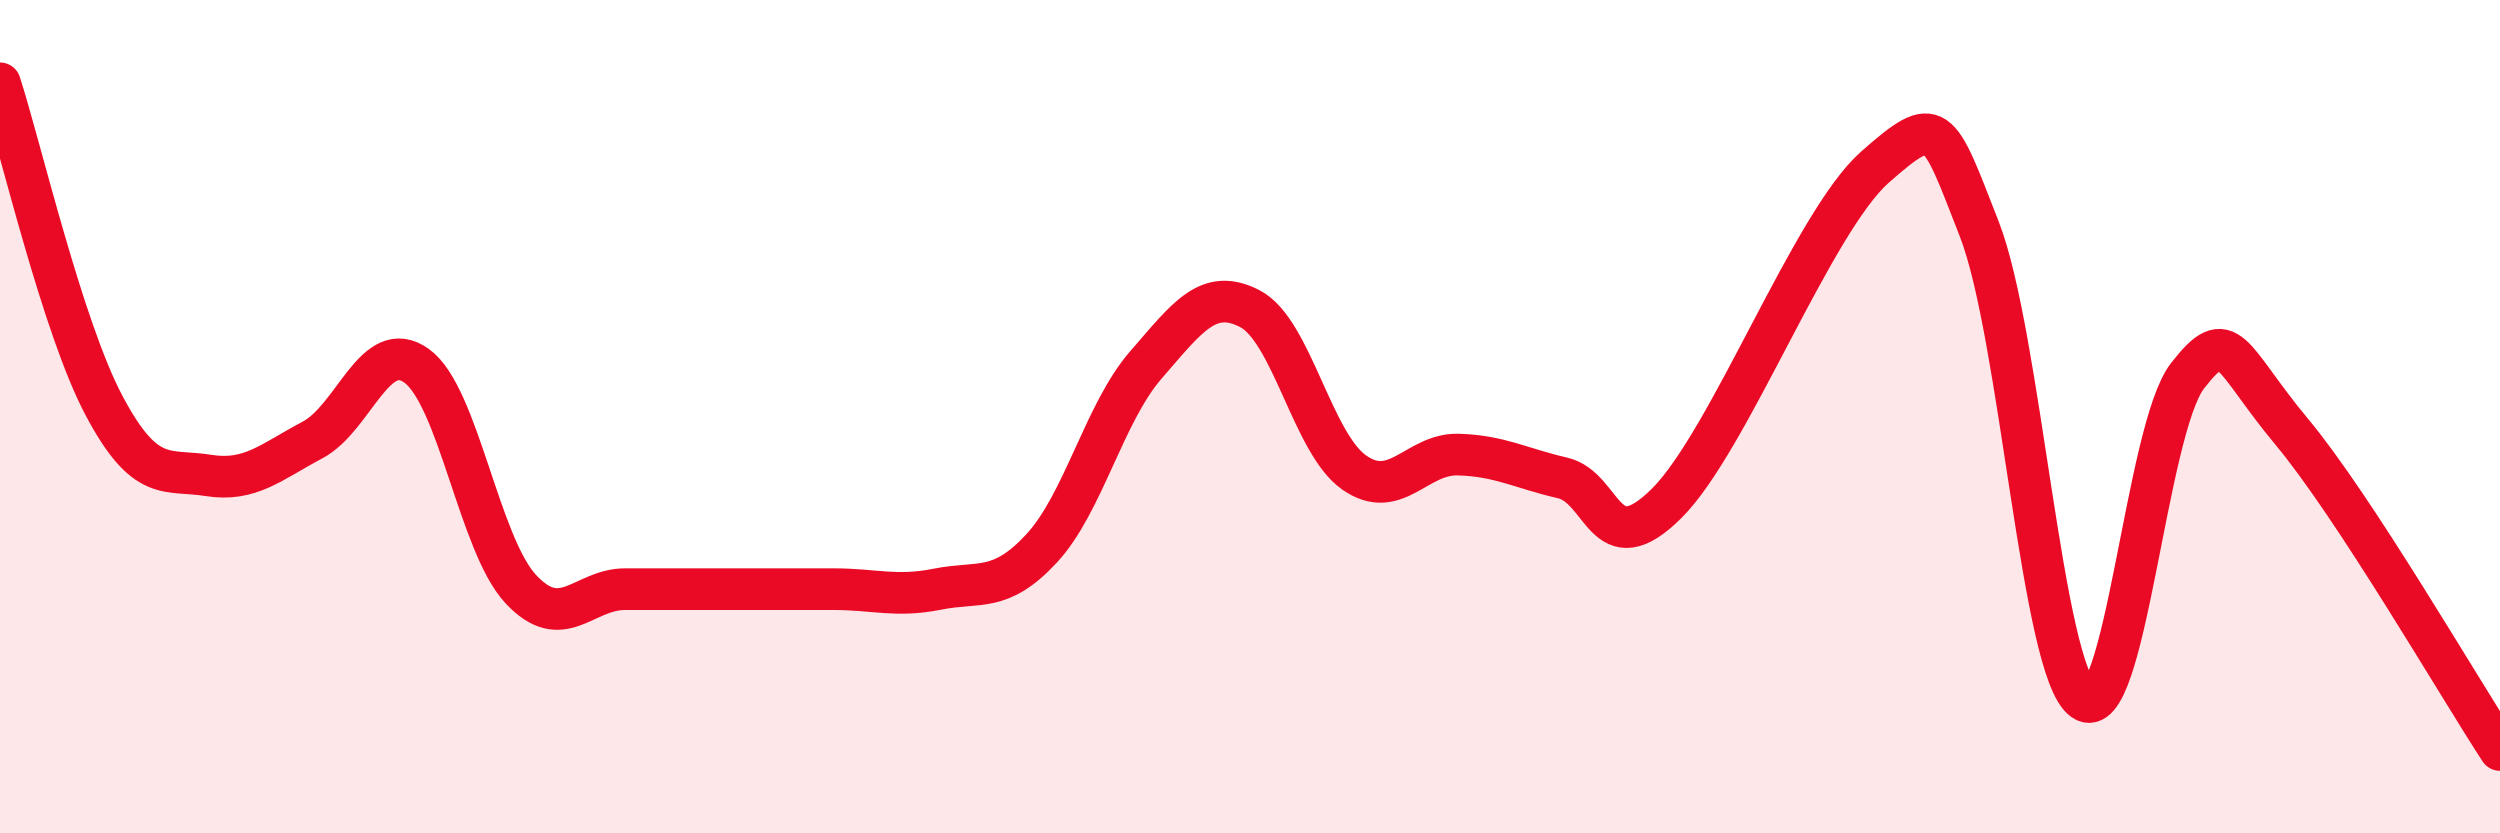 
    <svg width="60" height="20" viewBox="0 0 60 20" xmlns="http://www.w3.org/2000/svg">
      <path
        d="M 0,2 C 0.5,3.55 1.5,7.86 2.5,9.74 C 3.5,11.62 4,11.25 5,11.41 C 6,11.57 6.5,11.09 7.5,10.56 C 8.5,10.03 9,8.06 10,8.78 C 11,9.5 11.5,13.07 12.5,14.14 C 13.5,15.21 14,14.14 15,14.14 C 16,14.14 16.5,14.14 17.5,14.14 C 18.5,14.14 19,14.14 20,14.14 C 21,14.14 21.5,14.34 22.5,14.14 C 23.5,13.94 24,14.24 25,13.16 C 26,12.08 26.5,9.91 27.5,8.76 C 28.5,7.61 29,6.89 30,7.41 C 31,7.93 31.5,10.64 32.5,11.34 C 33.5,12.04 34,10.88 35,10.91 C 36,10.94 36.5,11.24 37.5,11.47 C 38.5,11.7 38.5,13.57 40,12.08 C 41.5,10.59 43.5,5.33 45,4.01 C 46.5,2.69 46.5,2.93 47.5,5.49 C 48.5,8.05 49,16.09 50,16.8 C 51,17.51 51.5,10.31 52.5,9.02 C 53.5,7.73 53.5,8.56 55,10.36 C 56.5,12.16 59,16.47 60,18L60 20L0 20Z"
        fill="#EB0A25"
        opacity="0.1"
        stroke-linecap="round"
        stroke-linejoin="round"
      />
      <path
        d="M 0,2 C 0.5,3.55 1.5,7.86 2.5,9.74 C 3.5,11.62 4,11.25 5,11.41 C 6,11.57 6.5,11.09 7.5,10.56 C 8.5,10.03 9,8.06 10,8.78 C 11,9.5 11.5,13.07 12.5,14.14 C 13.5,15.21 14,14.14 15,14.14 C 16,14.14 16.5,14.14 17.5,14.14 C 18.5,14.14 19,14.14 20,14.14 C 21,14.14 21.5,14.34 22.5,14.14 C 23.5,13.94 24,14.24 25,13.16 C 26,12.08 26.5,9.91 27.5,8.76 C 28.5,7.61 29,6.89 30,7.41 C 31,7.93 31.5,10.64 32.5,11.34 C 33.5,12.04 34,10.88 35,10.91 C 36,10.94 36.5,11.24 37.5,11.47 C 38.5,11.7 38.5,13.57 40,12.08 C 41.5,10.59 43.5,5.33 45,4.01 C 46.5,2.69 46.5,2.93 47.5,5.49 C 48.5,8.05 49,16.09 50,16.8 C 51,17.51 51.5,10.31 52.5,9.02 C 53.5,7.73 53.5,8.56 55,10.36 C 56.5,12.16 59,16.47 60,18"
        stroke="#EB0A25"
        stroke-width="1"
        fill="none"
        stroke-linecap="round"
        stroke-linejoin="round"
      />
    </svg>
  